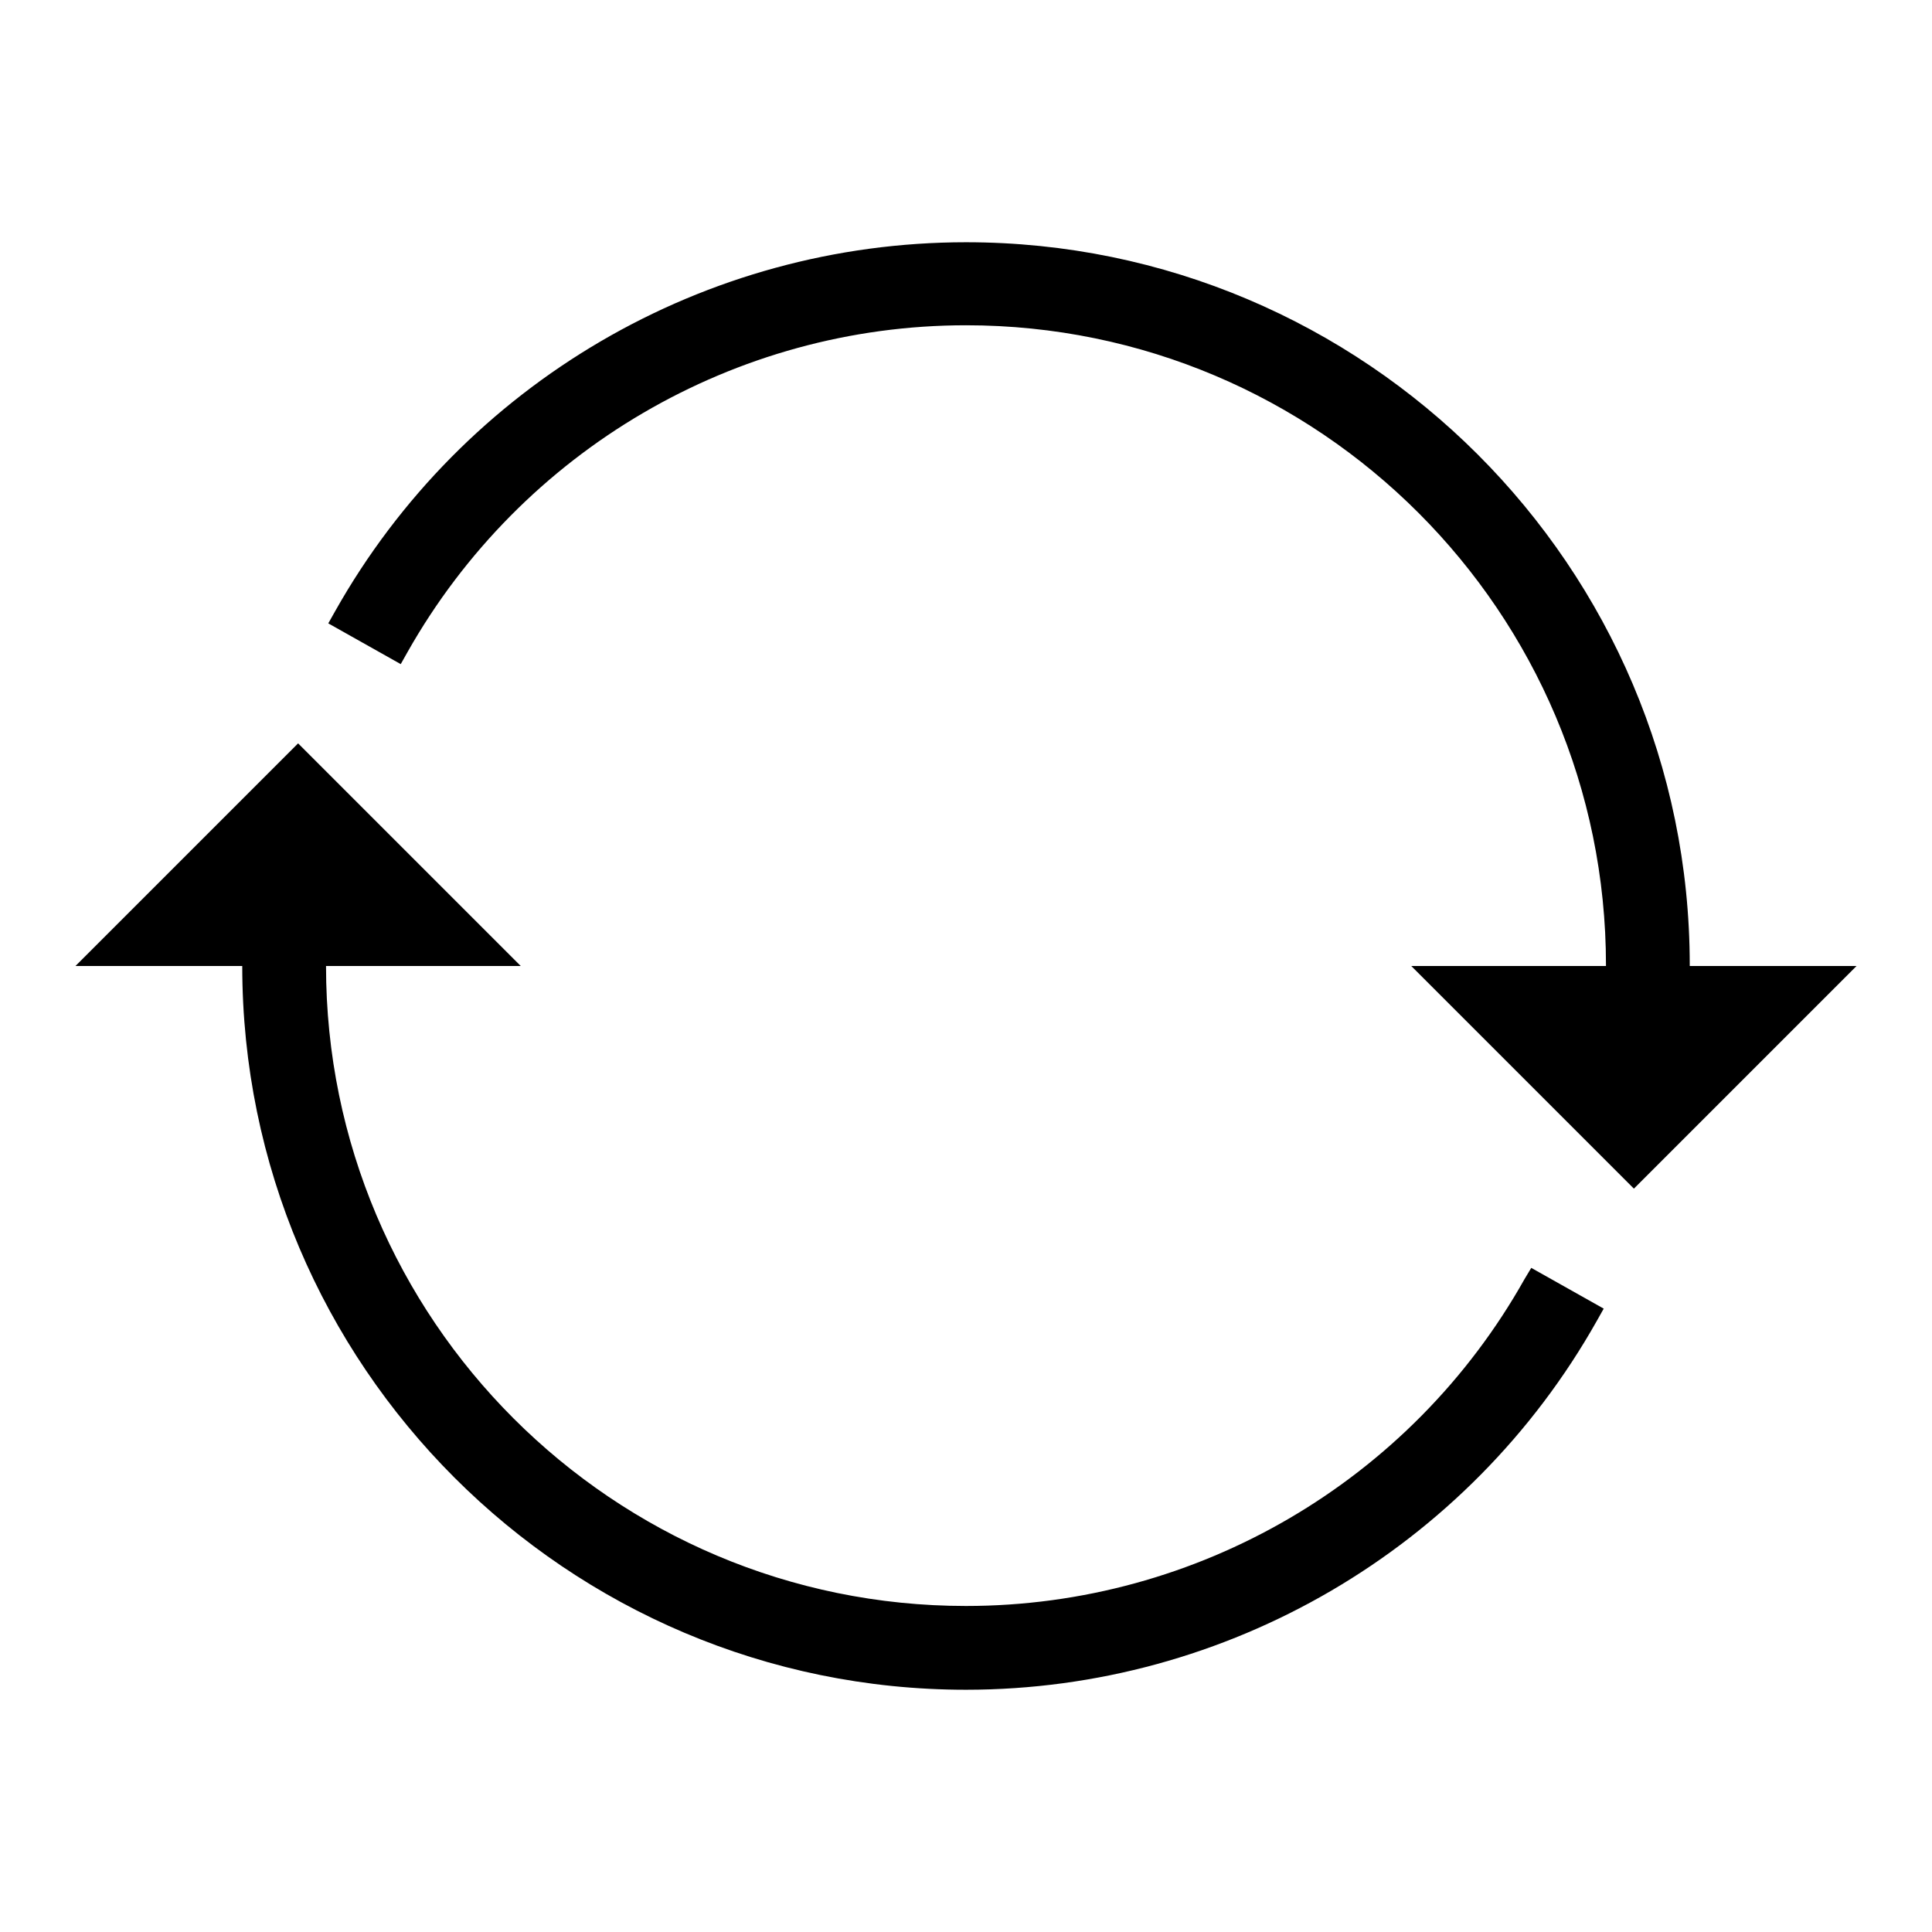 <?xml version="1.0" encoding="utf-8"?>
<!-- Svg Vector Icons : http://www.onlinewebfonts.com/icon -->
<!DOCTYPE svg PUBLIC "-//W3C//DTD SVG 1.1//EN" "http://www.w3.org/Graphics/SVG/1.1/DTD/svg11.dtd">
<svg version="1.1" xmlns="http://www.w3.org/2000/svg" xmlns:xlink="http://www.w3.org/1999/xlink" x="0px" y="0px" viewBox="0 0 256 256" enable-background="new 0 0 256 256" xml:space="preserve">
<g><g><path fill="#000000" d="M128,32.1c-34.6,0-66.6,18.7-83.6,48.9l-0.9,1.6l9.6,5.4l0.9-1.6c15.1-26.7,43.4-43.3,74-43.3c46.8,0,84.8,38,84.8,84.8c0,5.8-0.6,11.5-1.7,17.1l-0.4,1.8l10.8,2.2l0.4-1.8c1.3-6.3,2-12.8,2-19.3C223.9,75.1,180.9,32.1,128,32.1z"/><path fill="#000000" d="M202,169.5c-15,26.7-43.3,43.3-74,43.3c-46.8,0-84.8-38-84.8-84.8c0-5.8,0.6-11.5,1.7-17.1l0.4-1.8l-10.8-2.2l-0.4,1.8c-1.3,6.3-2,12.8-2,19.3c0,52.9,43,95.9,95.9,95.9c34.6,0,66.6-18.7,83.6-48.9l0.9-1.6l-9.6-5.4L202,169.5z"/><path fill="#000000" d="M187,128l29.5,29.5L246,128H187z"/><path fill="#000000" d="M10,128l29.5-29.5L69,128H10z"/></g></g>
</svg>